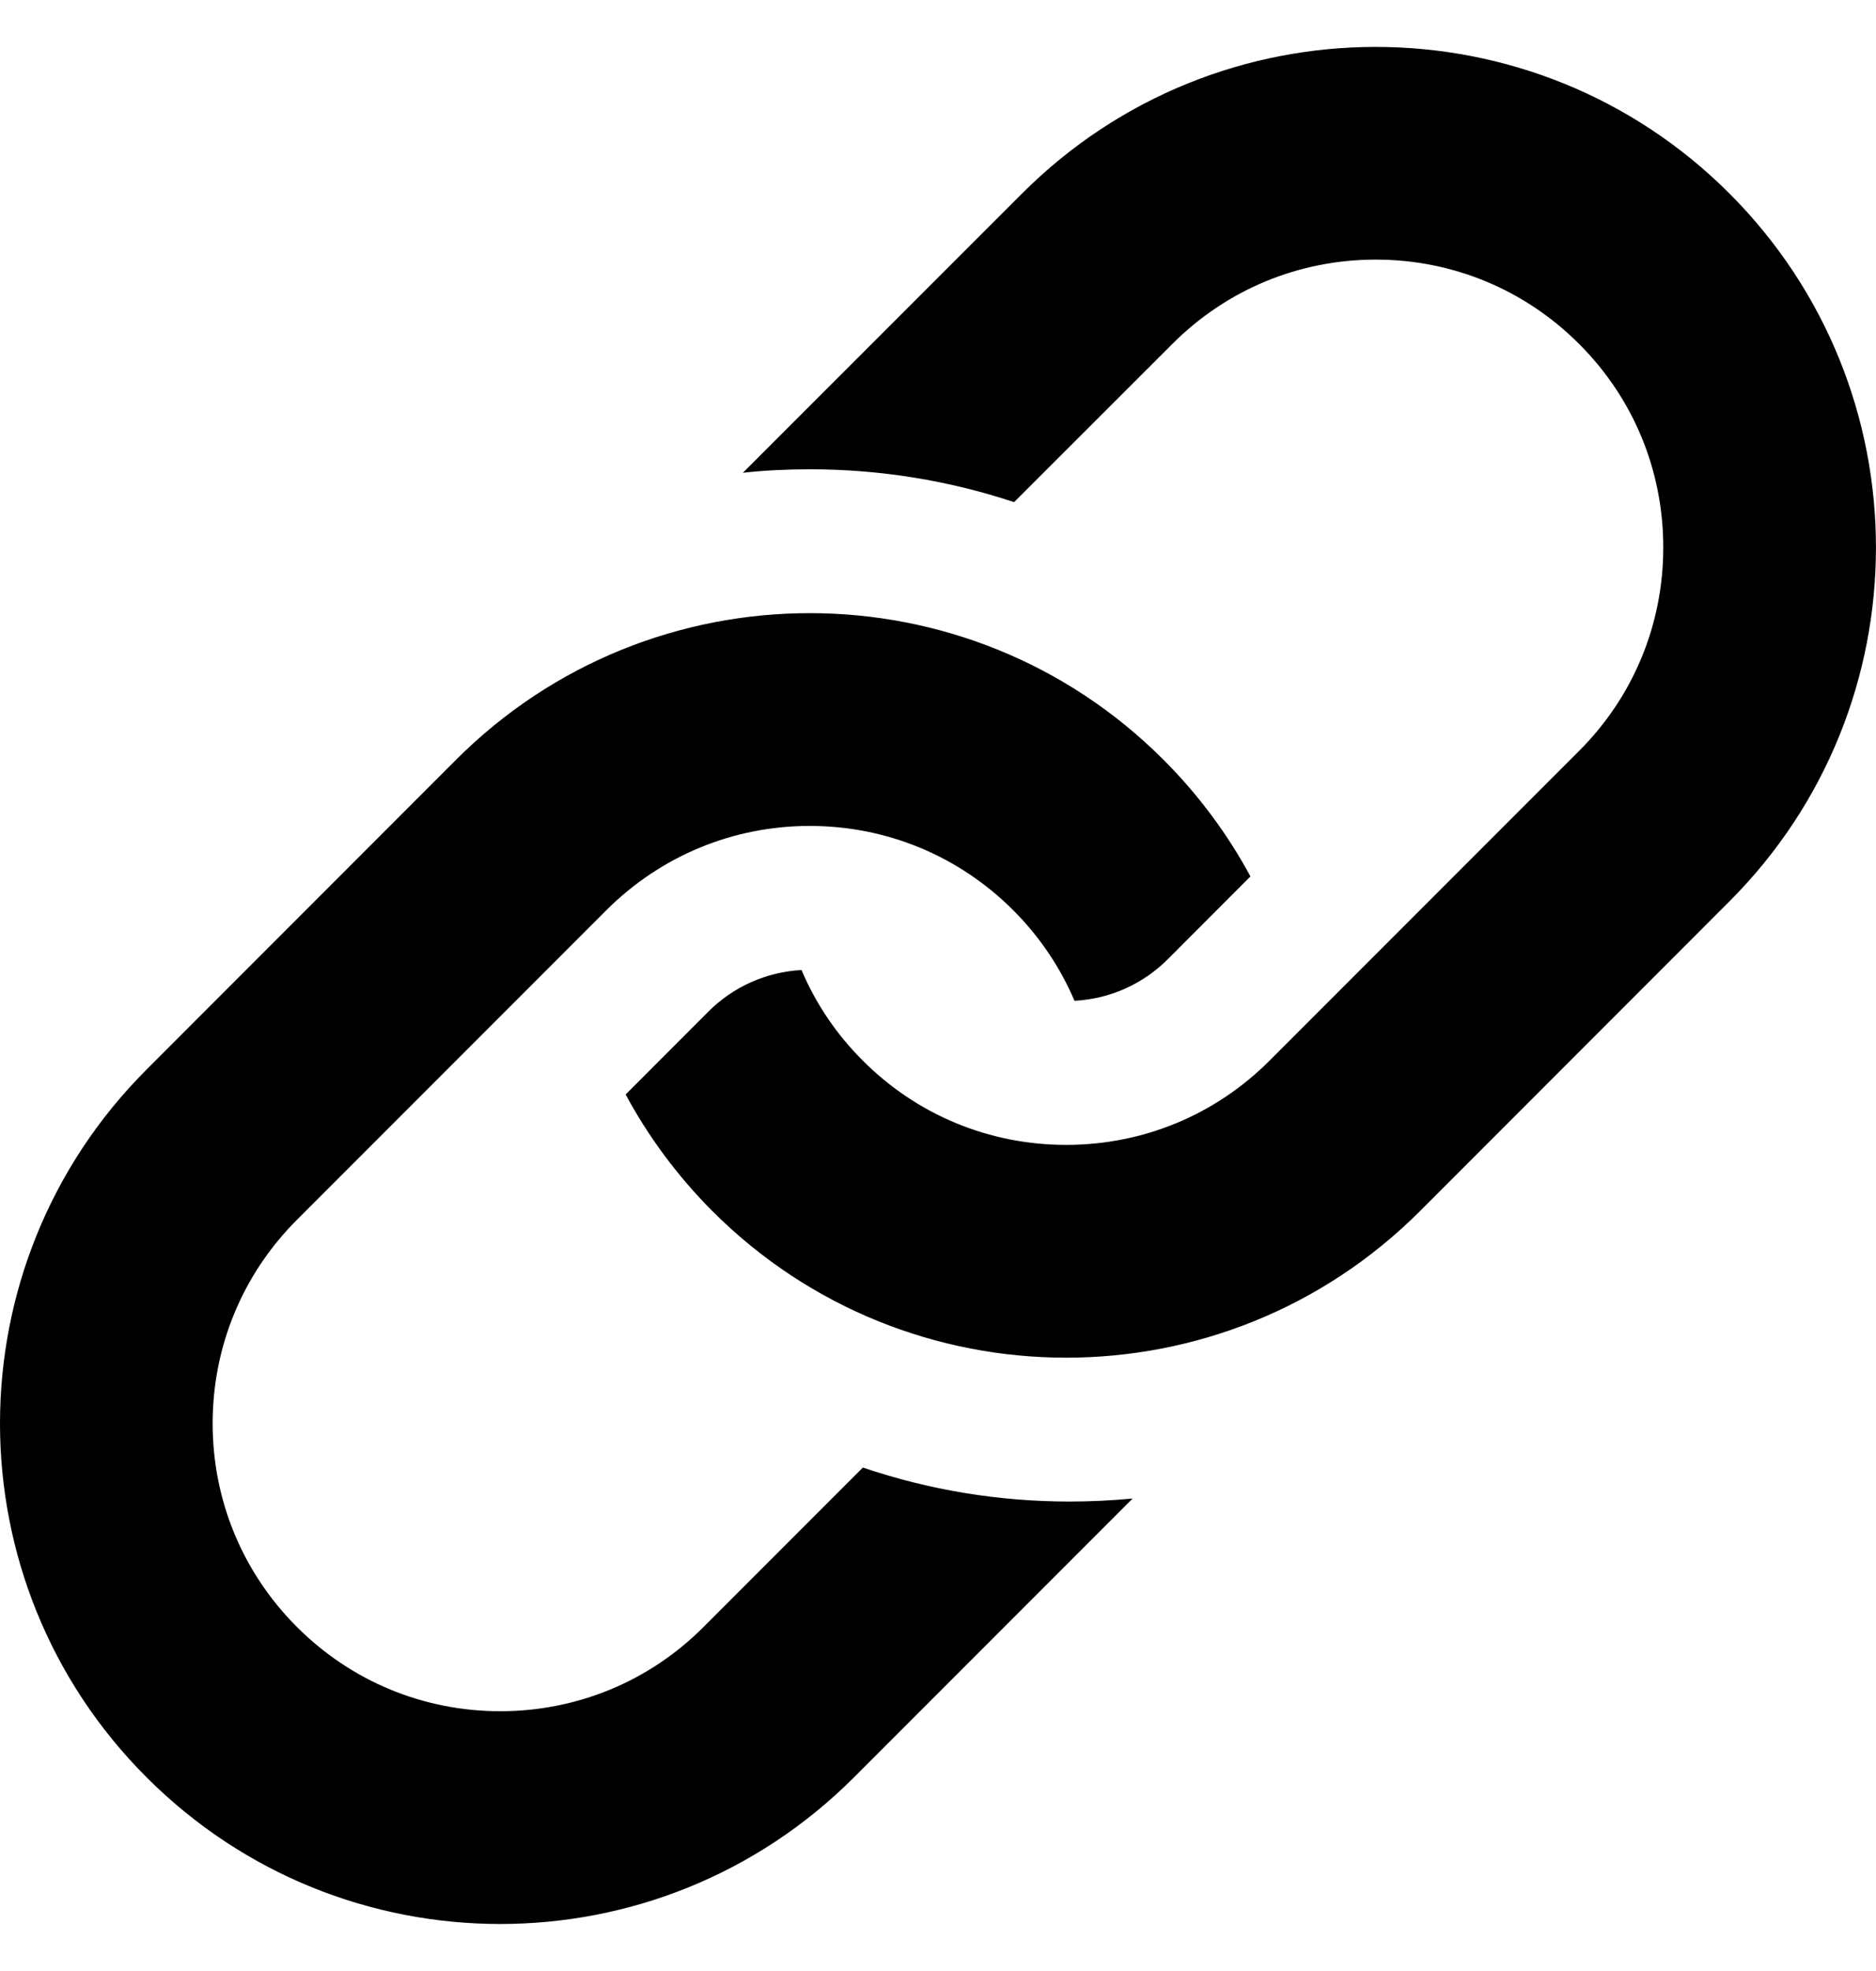 <svg width="20" height="21" viewBox="0 0 20 21" fill="currentColor" xmlns="http://www.w3.org/2000/svg">
<g clip-path="url(#clip0_218_3919)">
<path fill-rule="evenodd" clip-rule="evenodd" d="M10.896 2.062C12.978 -0.021 16.355 -0.021 18.438 2.062L18.438 2.062C20.52 4.145 20.52 7.521 18.438 9.603L15.138 12.904C13.055 14.986 9.677 14.986 7.595 12.904C7.219 12.527 6.91 12.107 6.67 11.661L7.549 10.781C7.817 10.512 8.169 10.356 8.545 10.335C8.696 10.692 8.916 11.019 9.198 11.3C9.777 11.88 10.546 12.198 11.367 12.198C12.186 12.198 12.956 11.88 13.535 11.3L16.835 8C17.414 7.422 17.732 6.652 17.732 5.833C17.732 5.012 17.414 4.243 16.835 3.665C16.256 3.085 15.485 2.766 14.666 2.766C13.847 2.766 13.077 3.085 12.498 3.665L10.811 5.35C10.118 5.12 9.386 5 8.633 5C8.393 5 8.155 5.011 7.92 5.037L10.896 2.062ZM9.199 15.636C9.908 15.876 10.648 15.998 11.402 15.998L11.403 15.998C11.629 15.998 11.853 15.987 12.075 15.966L9.104 18.937C7.021 21.02 3.645 21.02 1.563 18.937C-0.521 16.854 -0.521 13.478 1.563 11.395L4.862 8.095C6.944 6.012 10.322 6.012 12.404 8.095C12.781 8.472 13.09 8.892 13.331 9.338L12.453 10.217C12.185 10.486 11.832 10.643 11.455 10.663C11.303 10.306 11.083 9.979 10.801 9.697C10.222 9.119 9.453 8.8 8.633 8.8C7.814 8.8 7.045 9.119 6.465 9.697L3.165 12.997C2.586 13.576 2.267 14.347 2.267 15.166C2.267 15.985 2.586 16.755 3.165 17.334C3.745 17.914 4.514 18.232 5.333 18.232C6.152 18.232 6.923 17.914 7.501 17.334L9.199 15.636Z" fill="currentColor"/>
</g>
<defs>
<clipPath id="clip0_218_3919">
<rect width="20" height="20" fill="currentColor" transform="translate(0 0.5)"/>
</clipPath>
</defs>
</svg>
